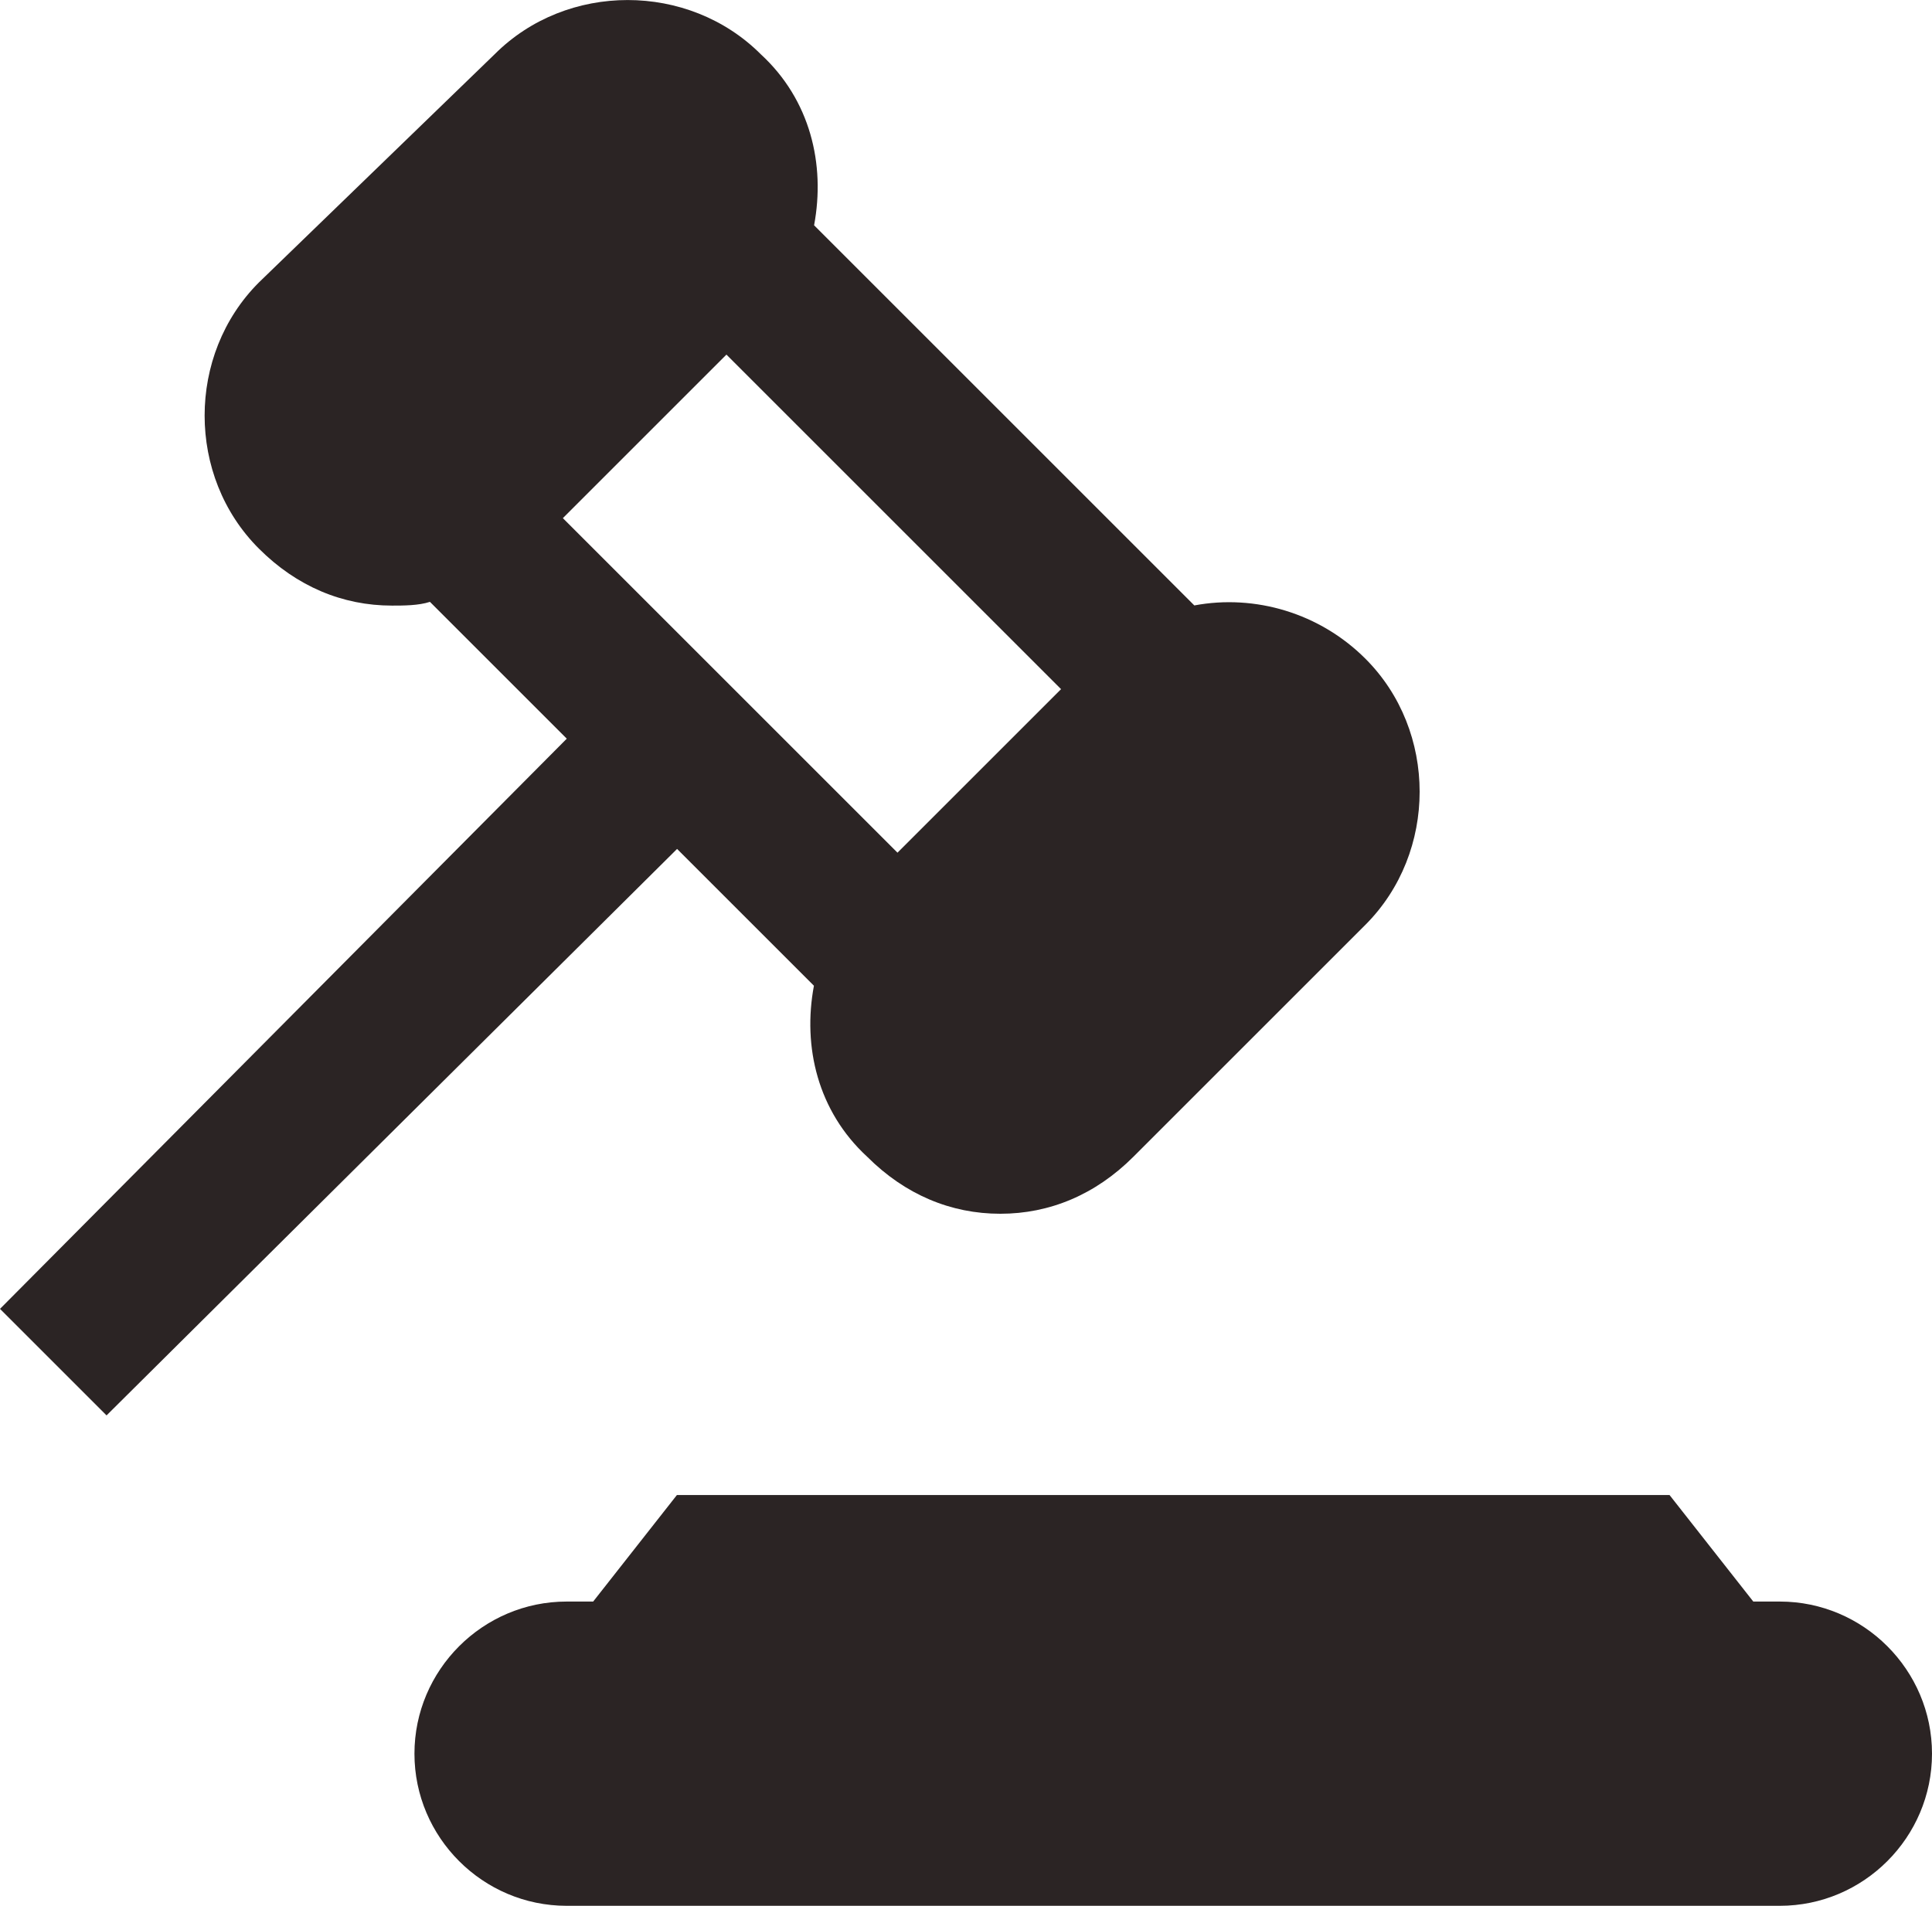 <?xml version="1.0" encoding="UTF-8"?>
<svg xmlns="http://www.w3.org/2000/svg" id="_レイヤー_2" viewBox="0 0 113.51 112">
  <defs>
    <style>.cls-1{fill:#2b2424;stroke-width:0px;}</style>
  </defs>
  <g id="_レイヤー_1-2">
    <path class="cls-1" d="M104.57,94.12h-1.56l-4.92-6.26h-58.32l-4.92,6.26h-1.56c-4.92,0-8.94,4.02-8.94,8.94s4.02,8.94,8.94,8.94h71.28c4.92,0,8.94-4.02,8.94-8.94s-4.02-8.94-8.94-8.94Z"></path>
    <path class="cls-1" d="M47.82,57.93c-.67,3.58.22,7.37,3.13,10.05,2.23,2.23,4.92,3.35,7.82,3.35s5.59-1.12,7.82-3.35l13.63-13.63c4.25-4.25,4.25-11.4,0-15.64-2.68-2.68-6.48-3.8-10.05-3.13l-22.34-22.34c.67-3.58-.22-7.37-3.13-10.05-4.25-4.25-11.4-4.25-15.64,0l-13.85,13.41c-4.25,4.25-4.25,11.4,0,15.64,2.23,2.23,4.92,3.35,7.82,3.35.67,0,1.56,0,2.23-.22l8.04,8.04L0,76.92l6.26,6.26,33.52-33.29,8.04,8.04ZM42.68,20.84l19.66,19.66-9.61,9.61-19.66-19.66,9.61-9.61Z"></path>
  </g>
</svg>

